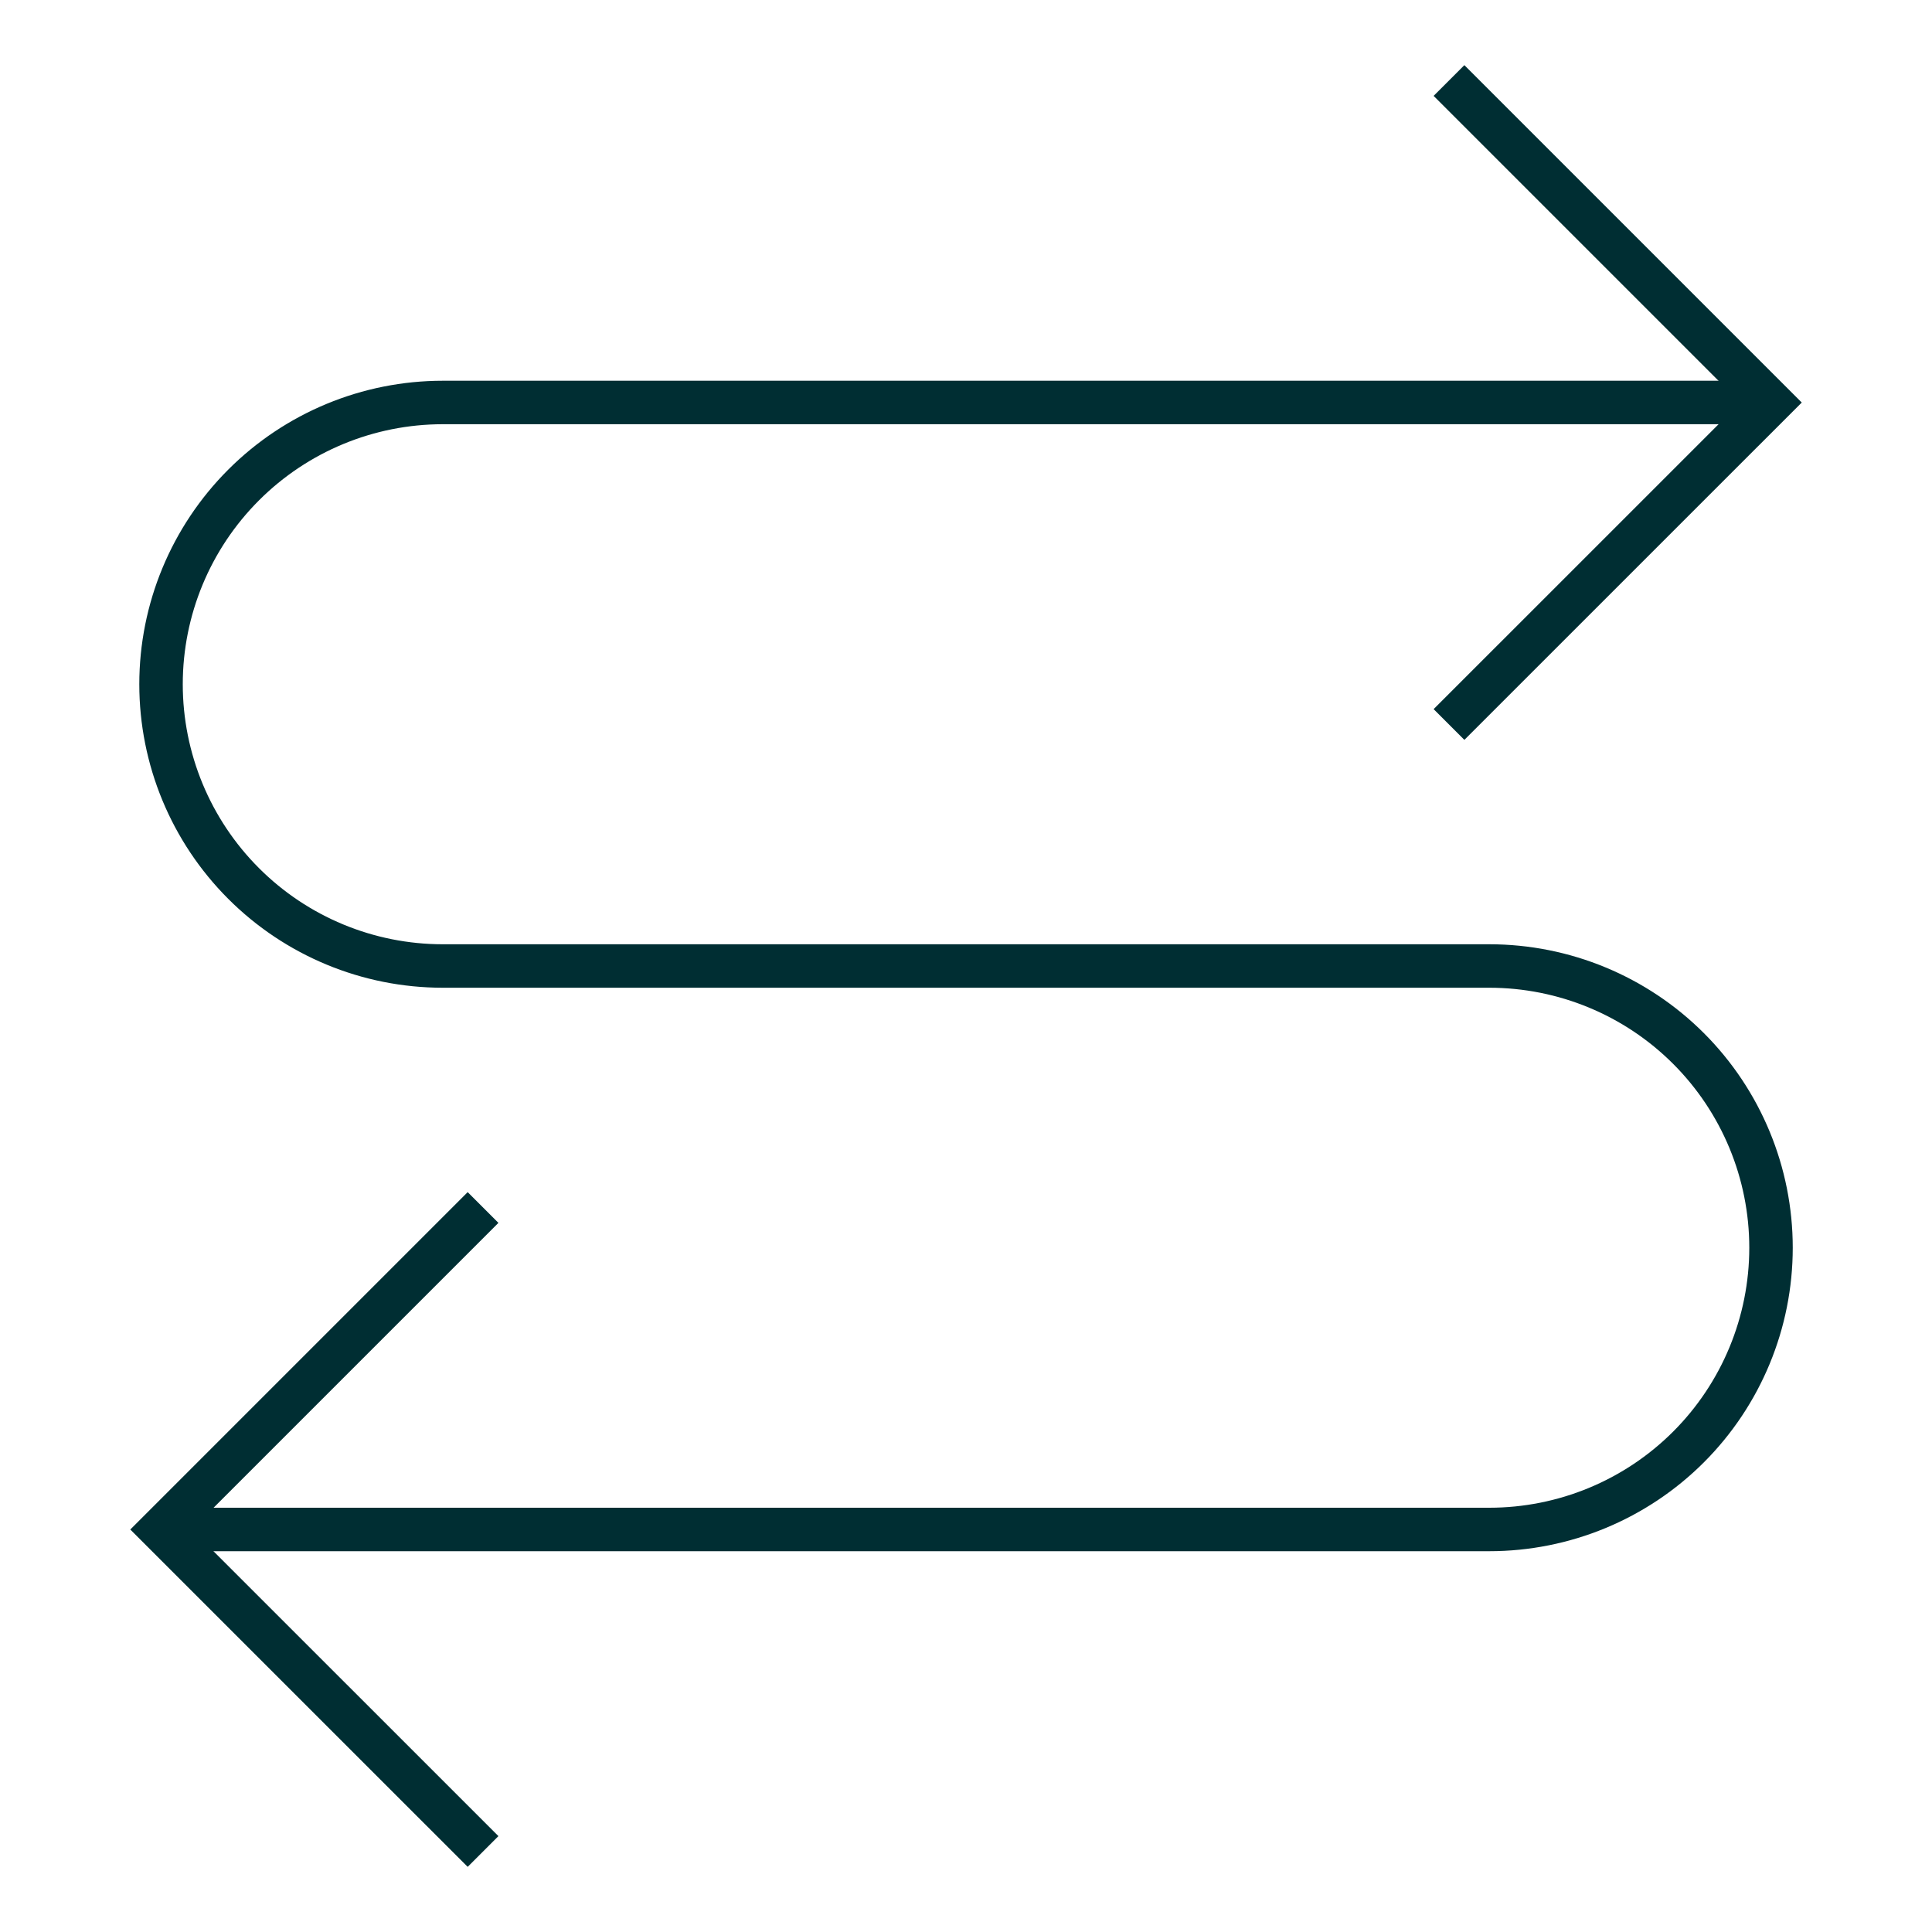 <svg width="40" height="40" viewBox="0 0 40 40" fill="none" xmlns="http://www.w3.org/2000/svg">
<path d="M30 15L36.667 8.334L30 1.667" stroke="#002E33" stroke-width="0.9" stroke-miterlimit="10"/>
<path d="M10.001 25L3.334 31.667L10.001 38.333" stroke="#002E33" stroke-width="0.9" stroke-miterlimit="10"/>
<path d="M36.667 8.333H9.167C7.62 8.333 6.136 8.948 5.043 10.042C3.949 11.136 3.334 12.619 3.334 14.166C3.334 15.713 3.949 17.197 5.043 18.291C6.136 19.385 7.62 20 9.167 20H30.834C32.381 20 33.865 20.614 34.959 21.708C36.053 22.802 36.667 24.286 36.667 25.833C36.667 27.38 36.053 28.864 34.959 29.958C33.865 31.052 32.381 31.666 30.834 31.666H3.334" stroke="#002E33" stroke-width="0.9" stroke-miterlimit="10"/>
</svg>
